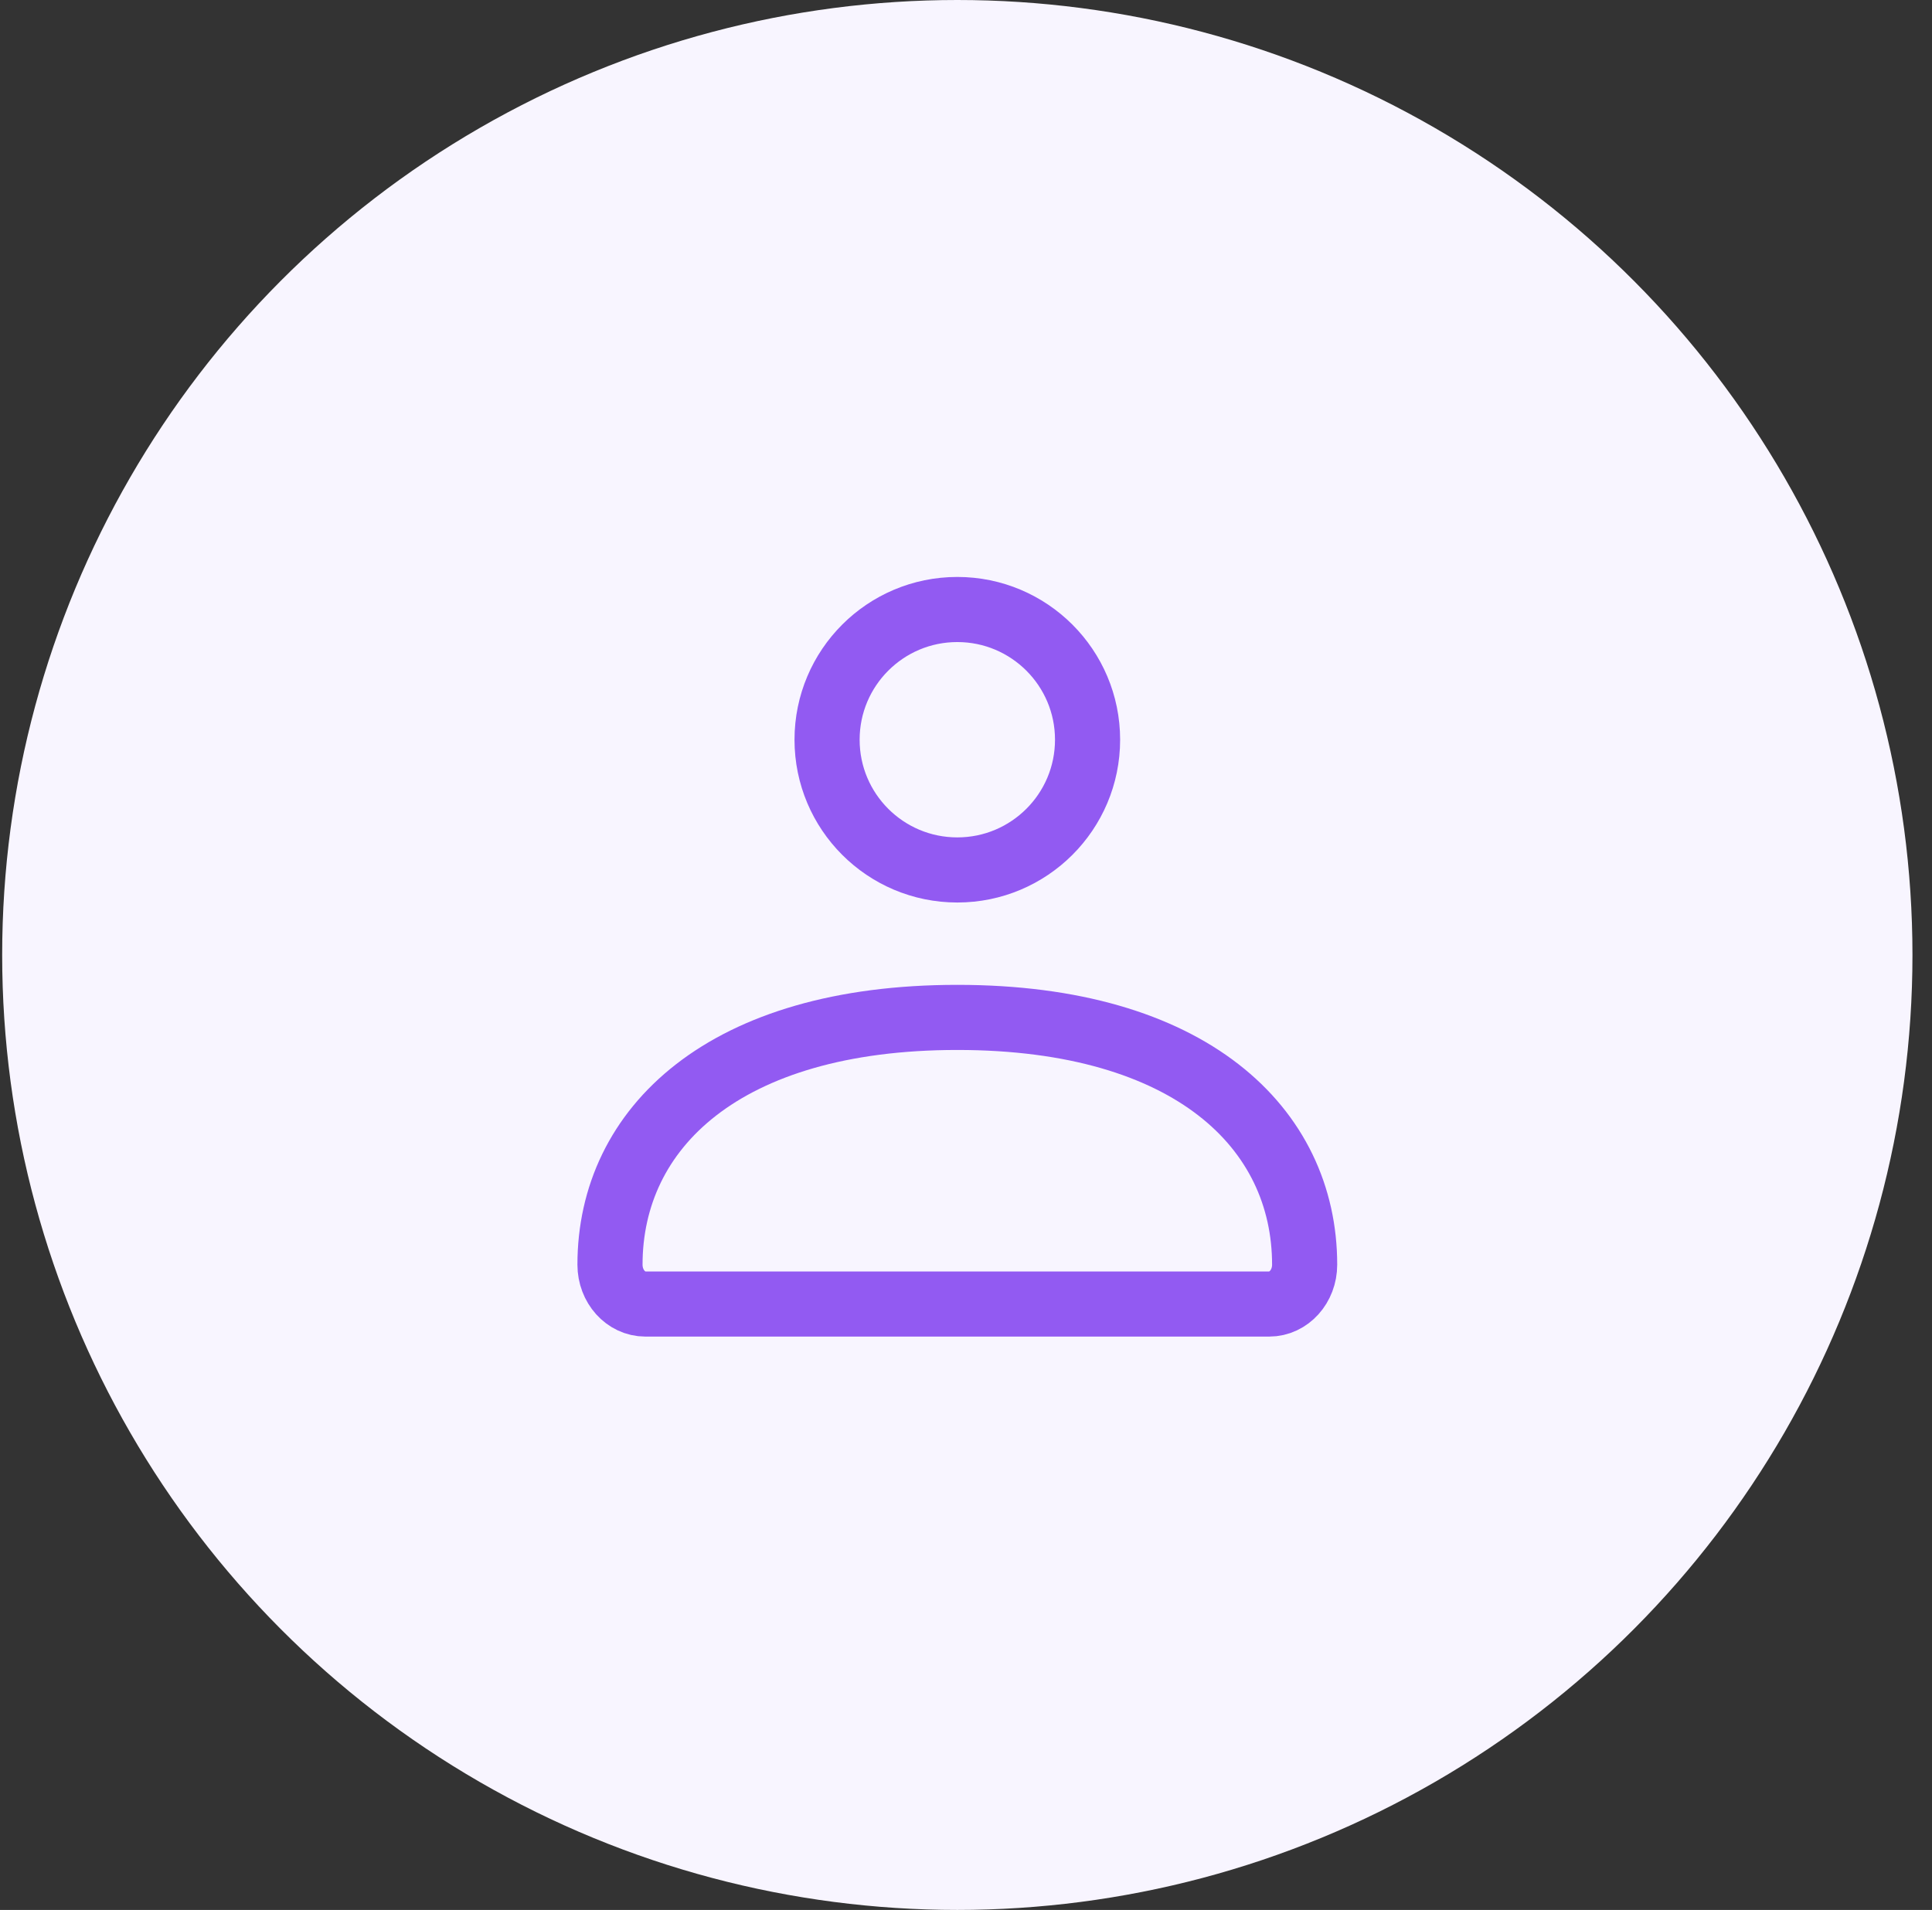 <svg width="89" height="88" viewBox="0 0 89 88" fill="none" xmlns="http://www.w3.org/2000/svg">
<rect x="0" y="0" width="89" height="88" fill="#333333" stroke="none"/>
<circle cx="44.1" cy="44" r="44" fill="#F8F5FF"/>
<path d="M28.1 58.271C28.1 51.978 33.357 46.877 44.1 46.877C54.843 46.877 60.1 51.978 60.1 58.271C60.1 59.272 59.369 60.083 58.468 60.083H29.731C28.83 60.083 28.1 59.272 28.1 58.271Z" stroke="#925AF2" stroke-width="3"/>
<path d="M50.1 34.083C50.1 37.397 47.413 40.083 44.1 40.083C40.786 40.083 38.1 37.397 38.1 34.083C38.1 30.77 40.786 28.083 44.1 28.083C47.413 28.083 50.1 30.77 50.1 34.083Z" stroke="#925AF2" stroke-width="3"/>
</svg>
